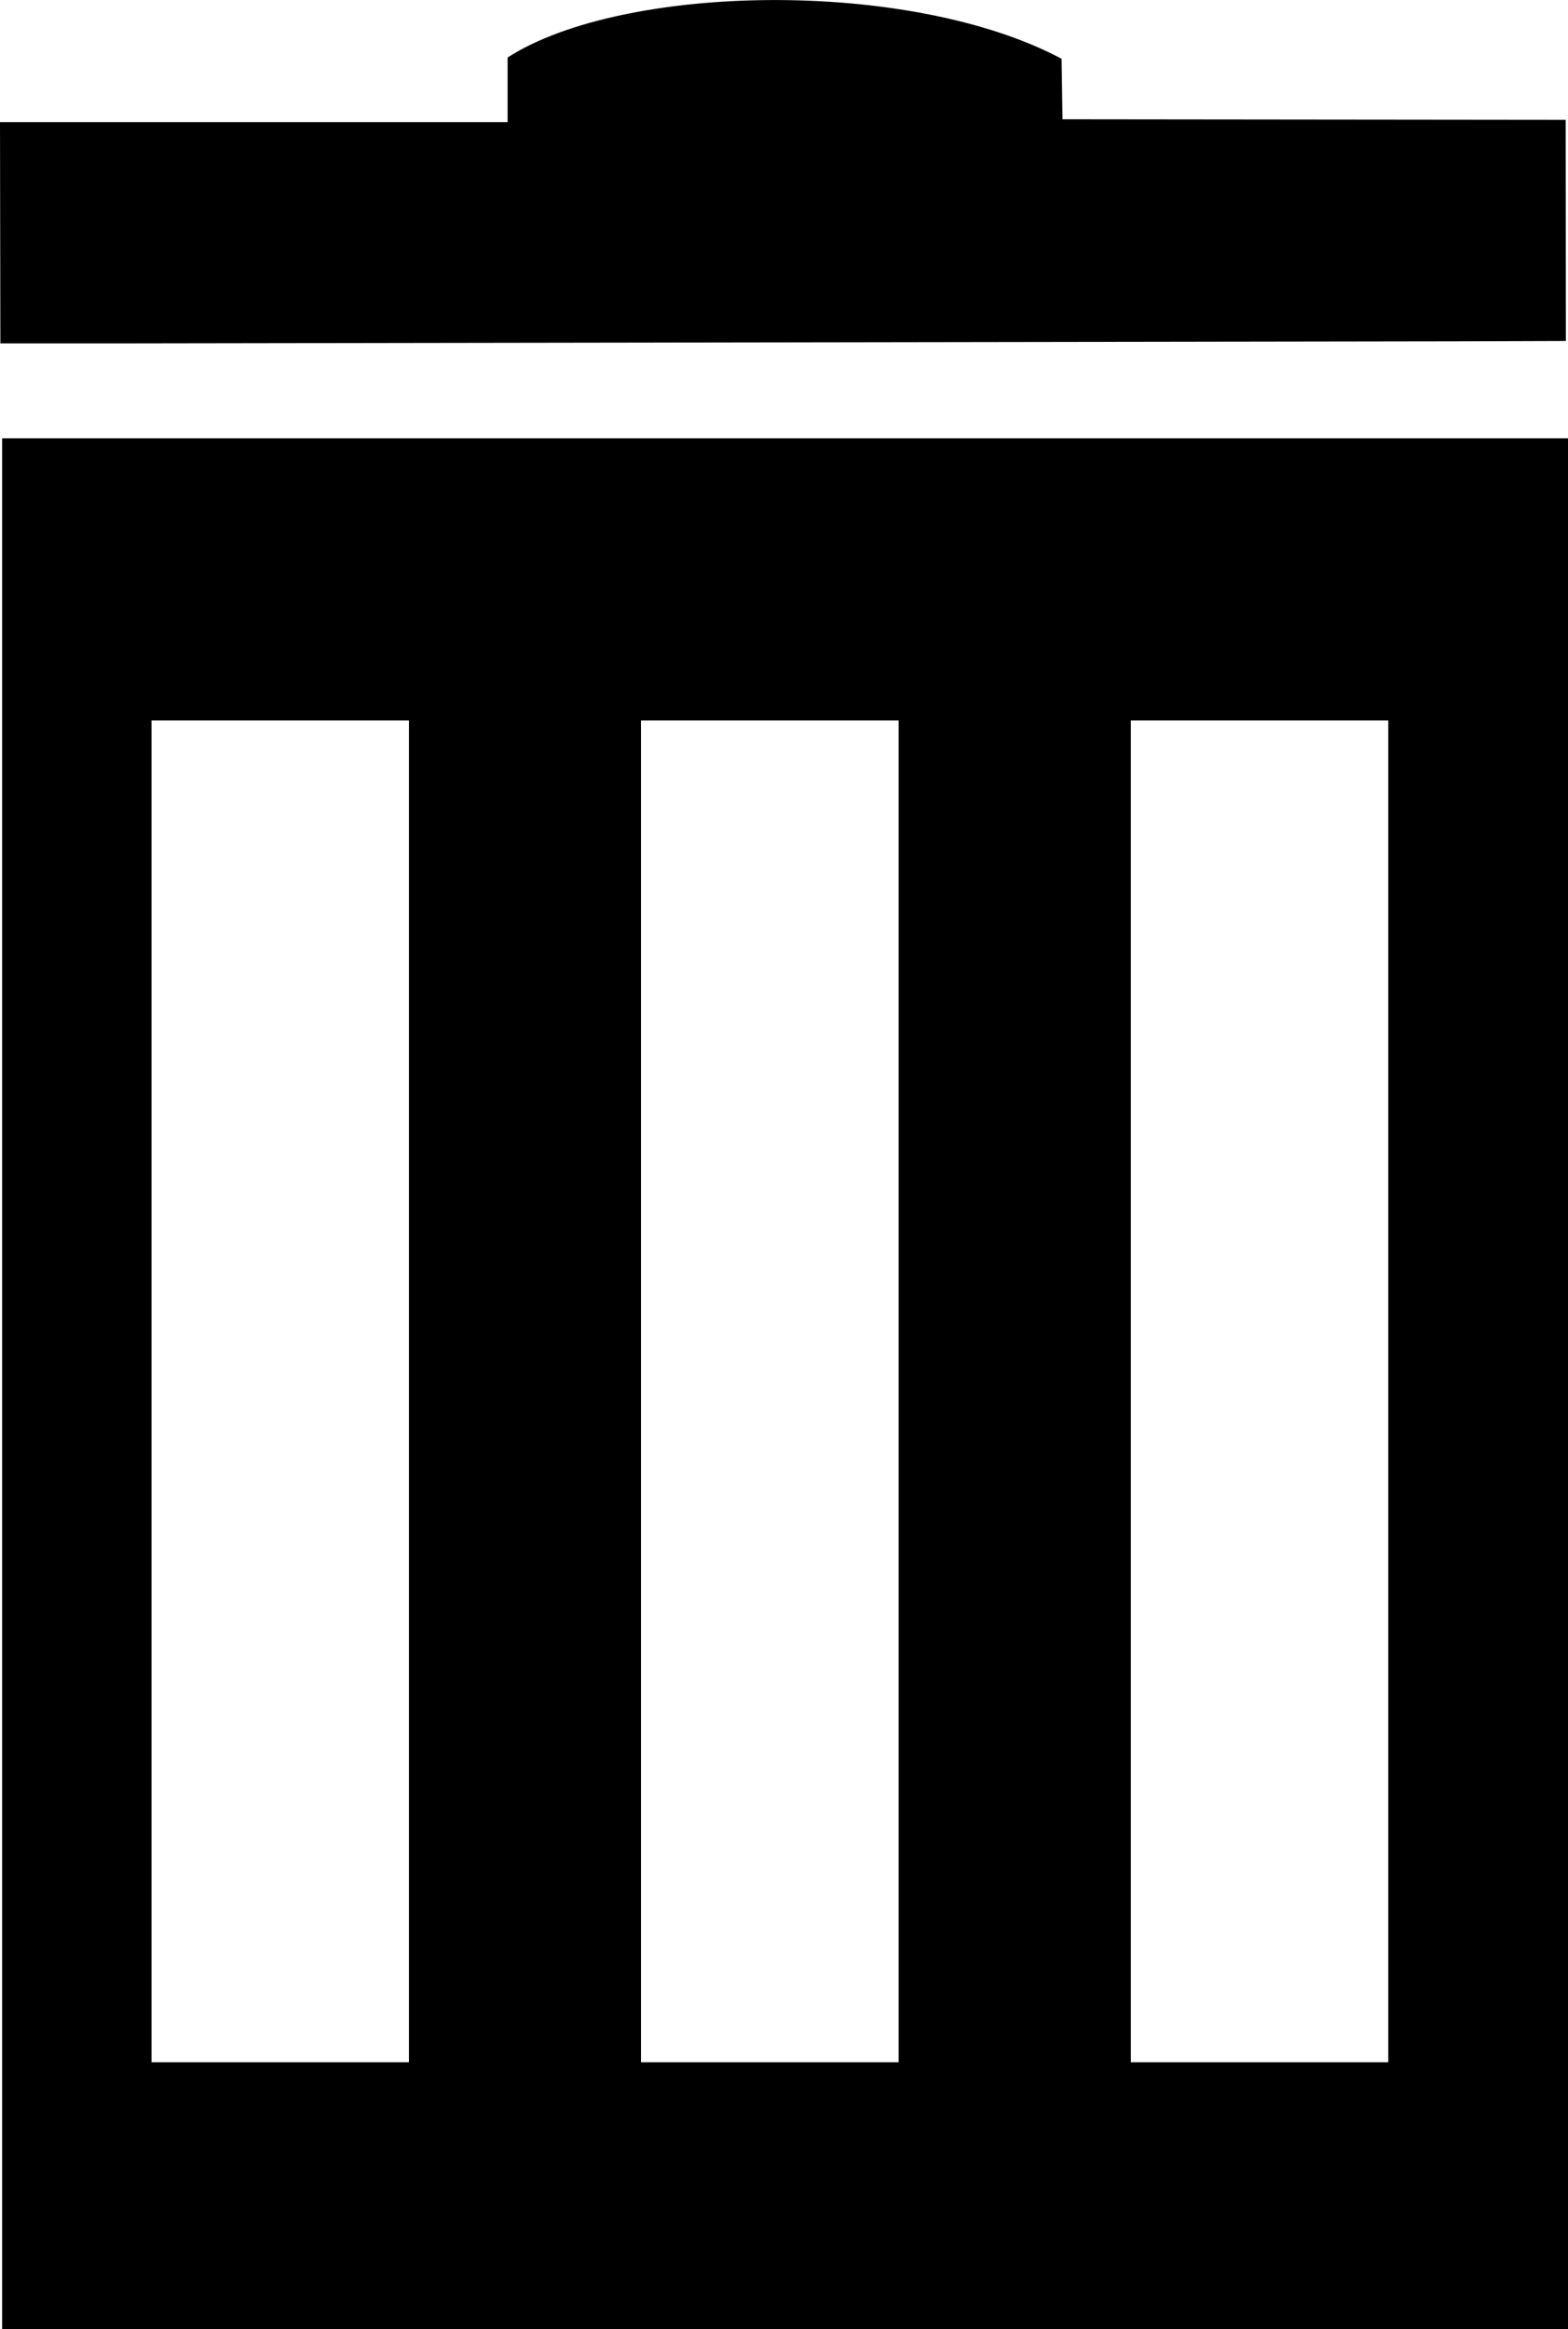 <?xml version="1.0" encoding="iso-8859-1"?>
<!-- Generator: Adobe Illustrator 16.0.0, SVG Export Plug-In . SVG Version: 6.00 Build 0)  -->
<!DOCTYPE svg PUBLIC "-//W3C//DTD SVG 1.1//EN" "http://www.w3.org/Graphics/SVG/1.1/DTD/svg11.dtd">
<svg version="1.1" id="Capa_1" xmlns="http://www.w3.org/2000/svg" xmlns:xlink="http://www.w3.org/1999/xlink" x="0px" y="0px"
	 width="17.023px" height="25.284px" viewBox="0 0 17.023 25.284" style="enable-background:new 0 0 17.023 25.284;"
	 xml:space="preserve">
<path d="M0.023,4.758v20.526h17V4.758H0.023z M4.439,22.387H1.645V7.821h2.795V22.387z M9.756,22.387H6.959V7.821h2.797V22.387z
	 M15.072,22.387h-2.795V7.821h2.795V22.387z"/>
<path d="M15.801,3.705L17,3.701l-0.002-2.4l-5.463-0.006l-0.01-0.657c-1.643-0.875-4.76-0.82-6.014-0.014v0.702H0l0.004,2.402h1.199
	L15.801,3.705z"/>
<g>
</g>
<g>
</g>
<g>
</g>
<g>
</g>
<g>
</g>
<g>
</g>
<g>
</g>
<g>
</g>
<g>
</g>
<g>
</g>
<g>
</g>
<g>
</g>
<g>
</g>
<g>
</g>
<g>
</g>
</svg>
